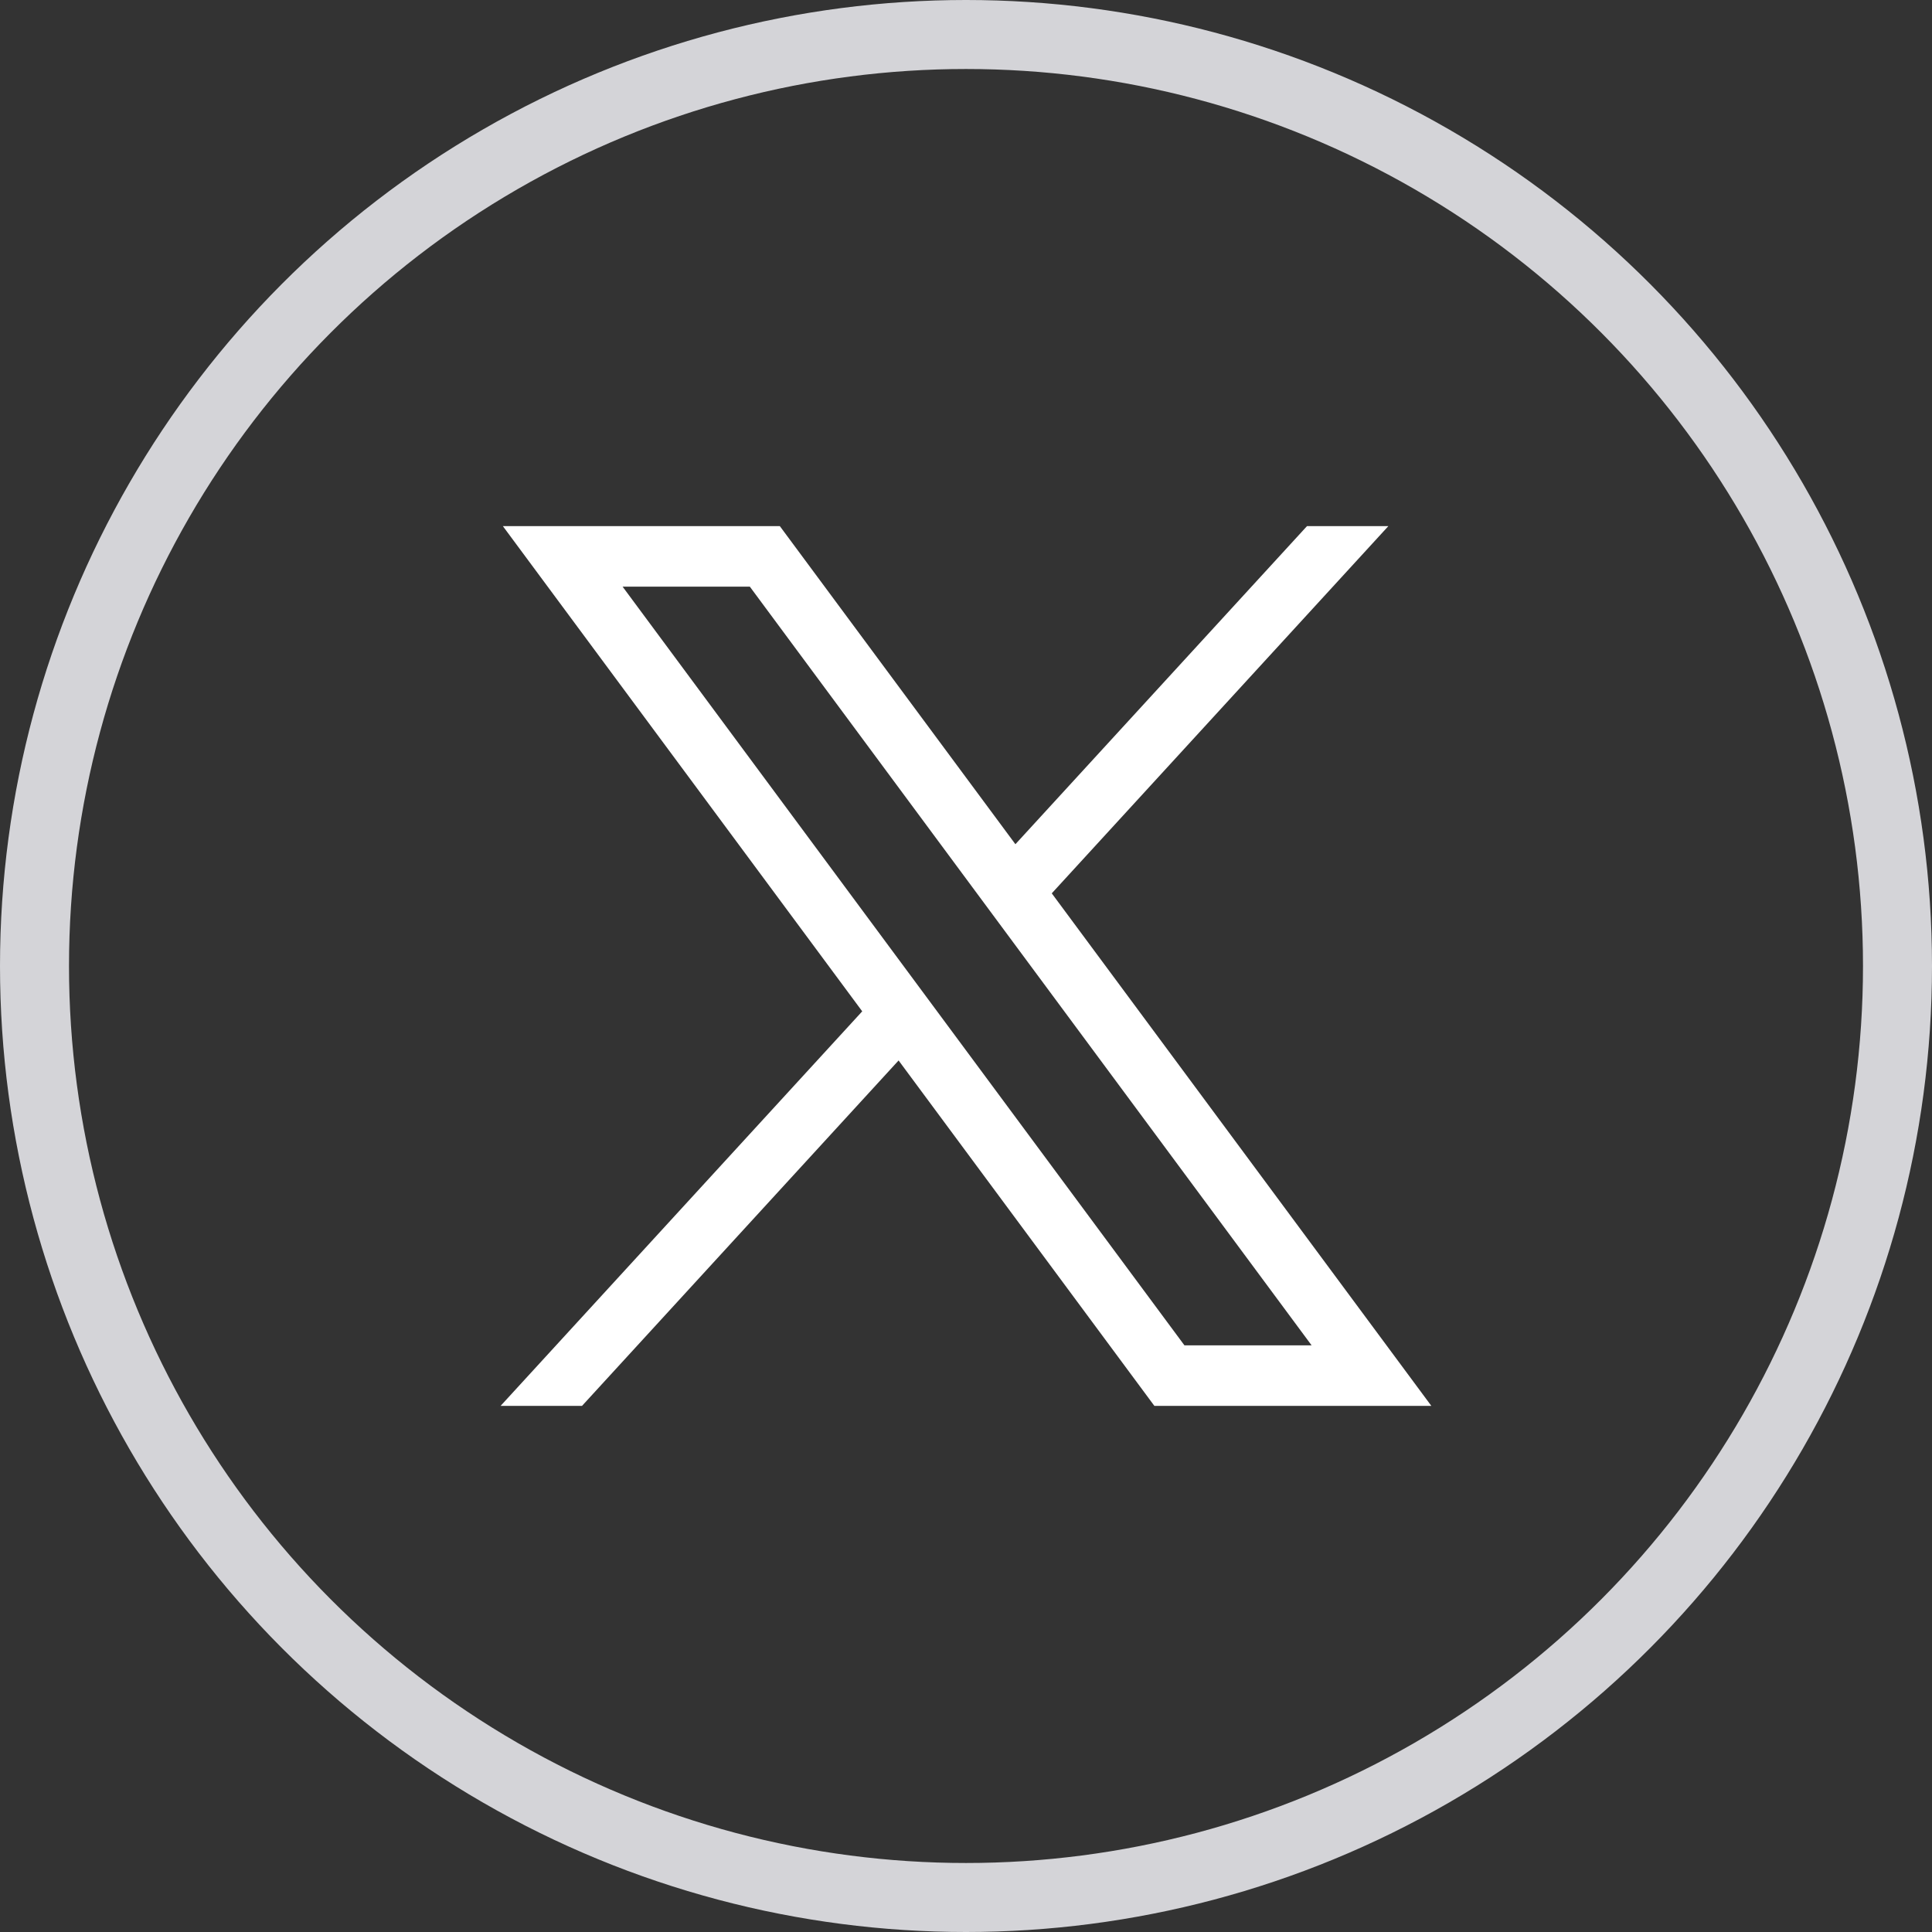 <svg width="28" height="28" viewBox="0 0 28 28" fill="none" xmlns="http://www.w3.org/2000/svg">
<rect x="0" y="0" width="28" height="28" fill="#333333" stroke="none"/>
<circle cx="14" cy="14" r="13.5" stroke="#D4D4D8"/>
<path d="M7.288 7.625L12.496 14.657L7.255 20.375H8.435L13.023 15.369L16.73 20.375H20.744L15.243 12.947L20.121 7.625H18.942L14.716 12.235L11.302 7.625H7.288ZM9.023 8.502H10.867L19.009 19.498H17.166L9.023 8.502Z" fill="white"/>
</svg>
